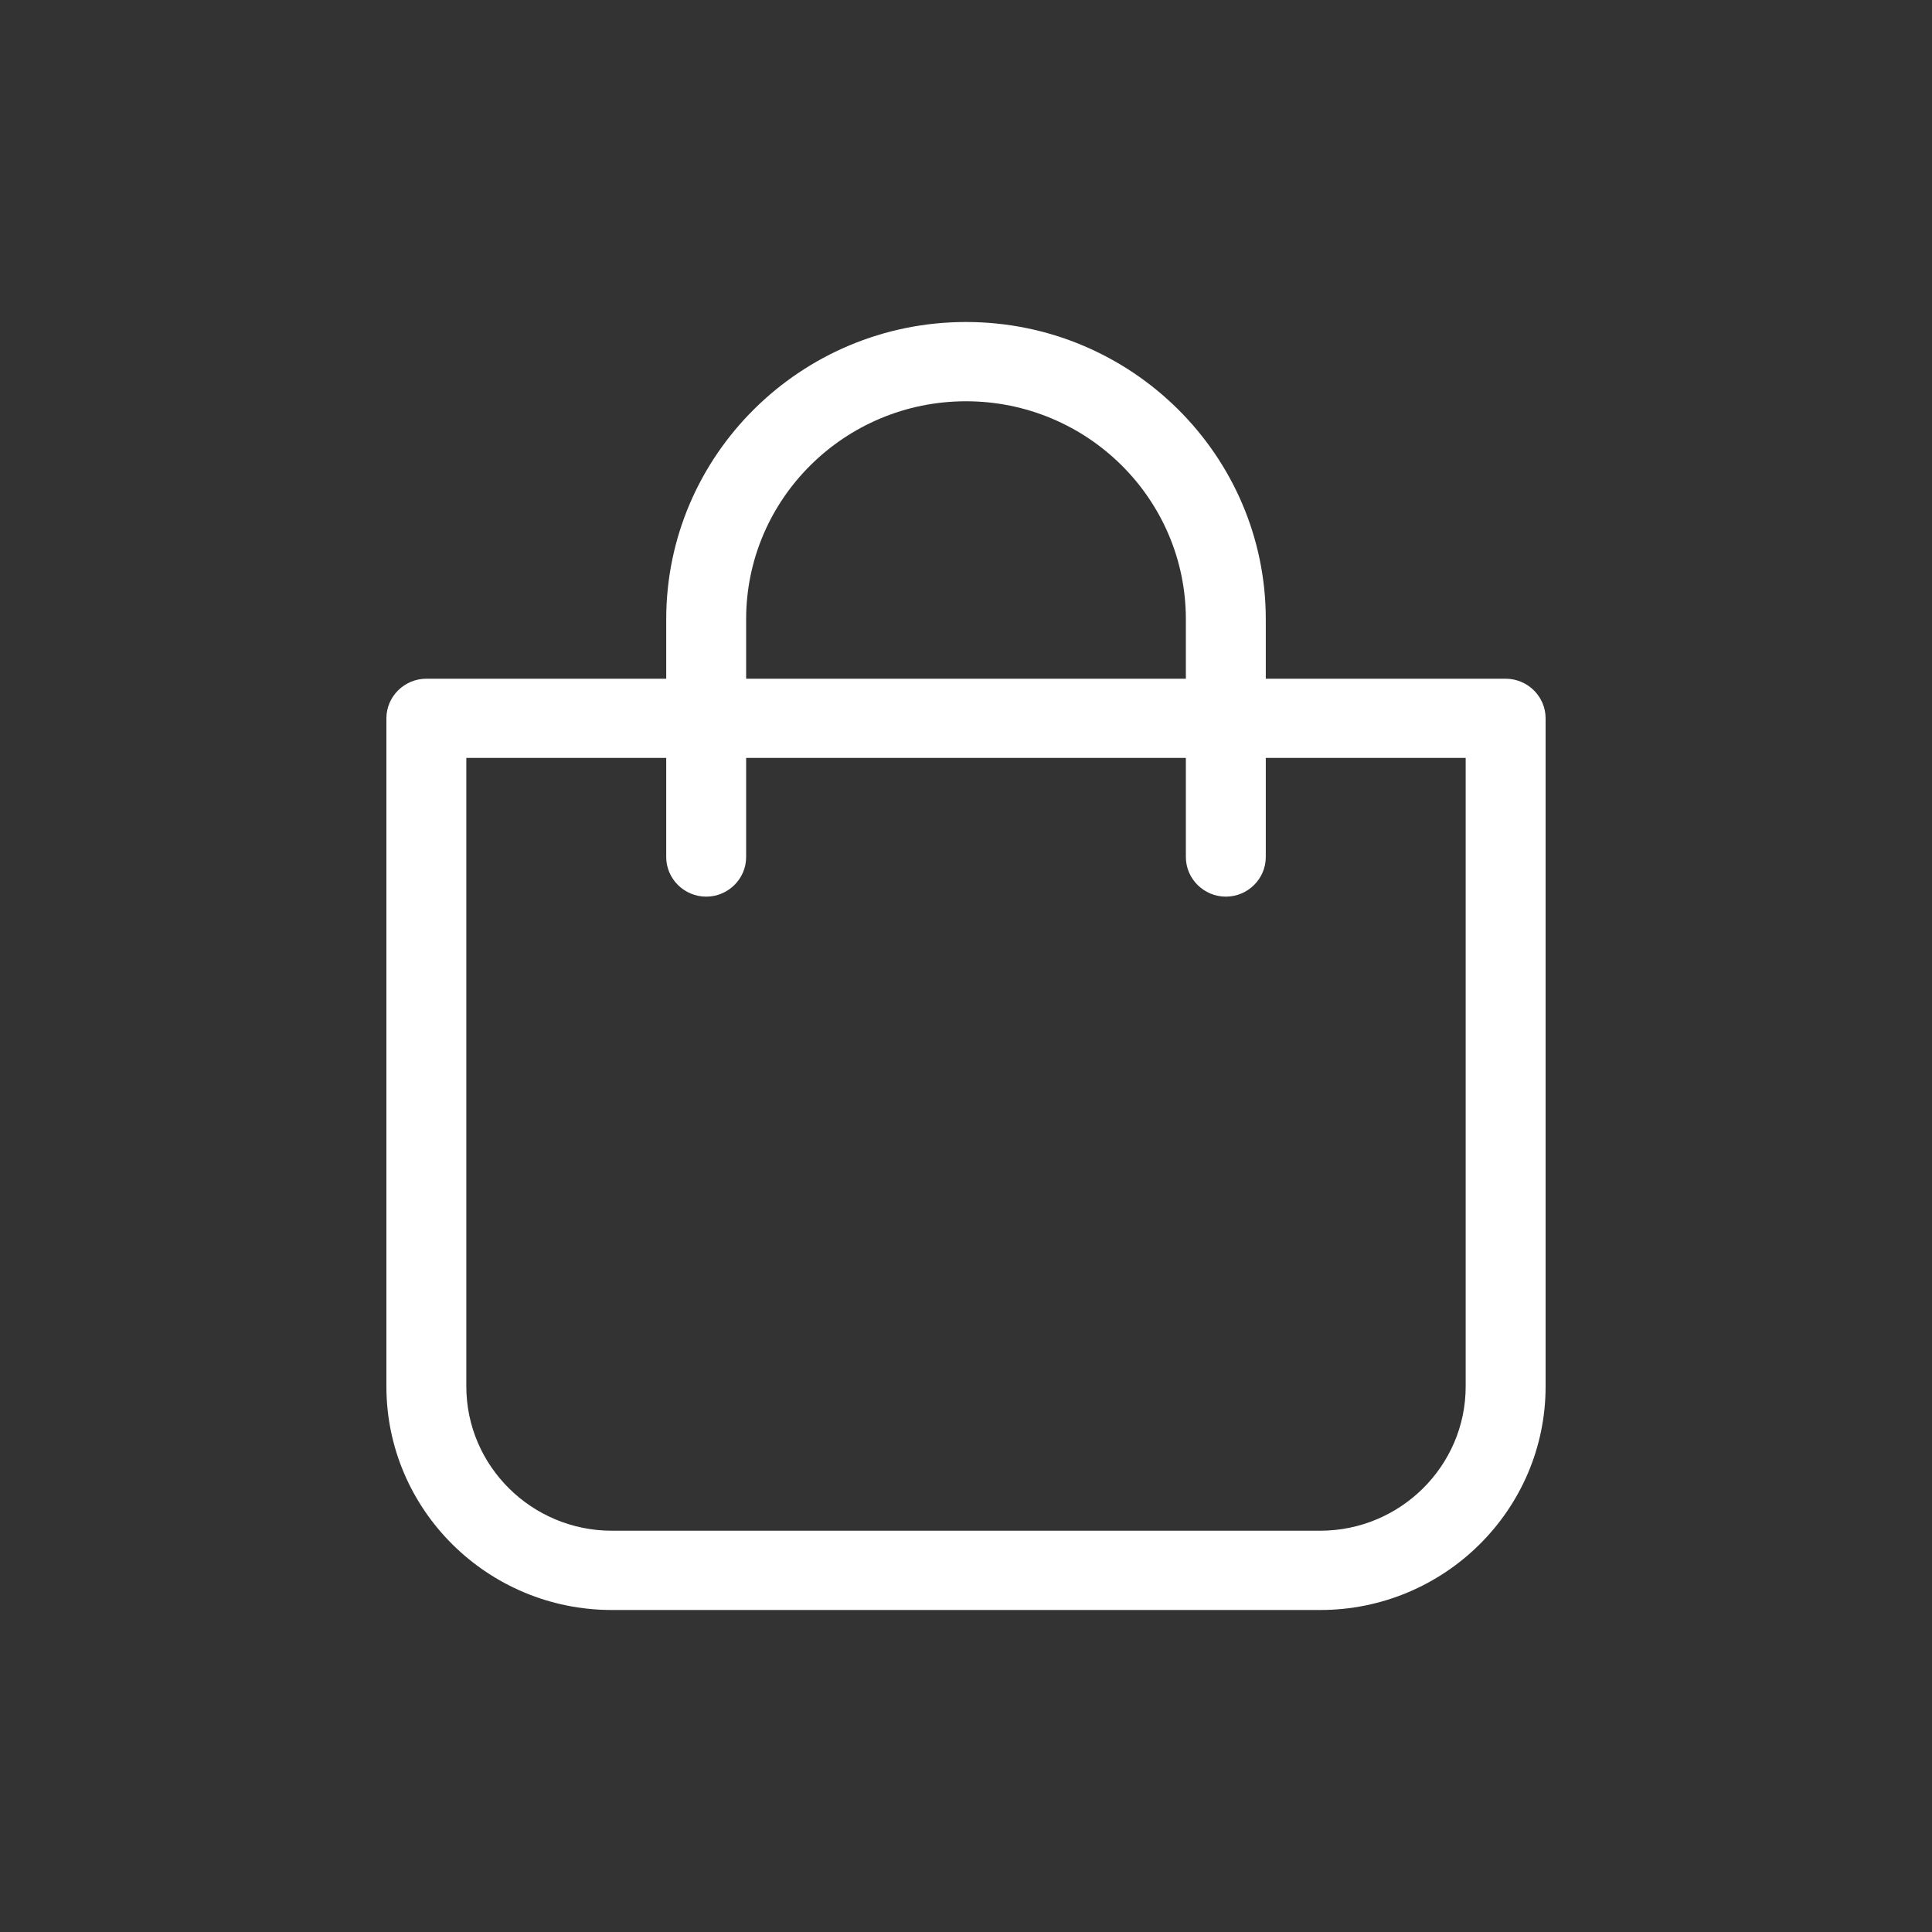 <?xml version="1.0" encoding="UTF-8"?> <svg xmlns="http://www.w3.org/2000/svg" width="30" height="30" viewBox="0 0 30 30" fill="none"><rect x="0" y="0" width="30" height="30" fill="#333333" stroke="none"/> <path d="M9.501 25H20.499C22.43 25 24 23.443 24 21.529V11.154C24 10.815 23.721 10.539 23.379 10.539H19.655V9.615C19.655 7.071 17.567 5 15 5C12.433 5 10.345 7.071 10.345 9.615V10.539H6.621C6.279 10.539 6 10.815 6 11.154V21.529C6 23.443 7.57 25 9.501 25ZM11.586 9.615C11.586 7.748 13.116 6.231 15 6.231C16.884 6.231 18.414 7.748 18.414 9.615V10.539H11.586V9.615ZM7.241 11.769H10.345V13.308C10.345 13.646 10.624 13.923 10.966 13.923C11.307 13.923 11.586 13.646 11.586 13.308V11.769H18.414V13.308C18.414 13.646 18.693 13.923 19.035 13.923C19.376 13.923 19.655 13.646 19.655 13.308V11.769H22.759V21.529C22.759 22.763 21.744 23.769 20.499 23.769H9.501C8.256 23.769 7.241 22.763 7.241 21.529V11.769Z" fill="white"></path> </svg> 